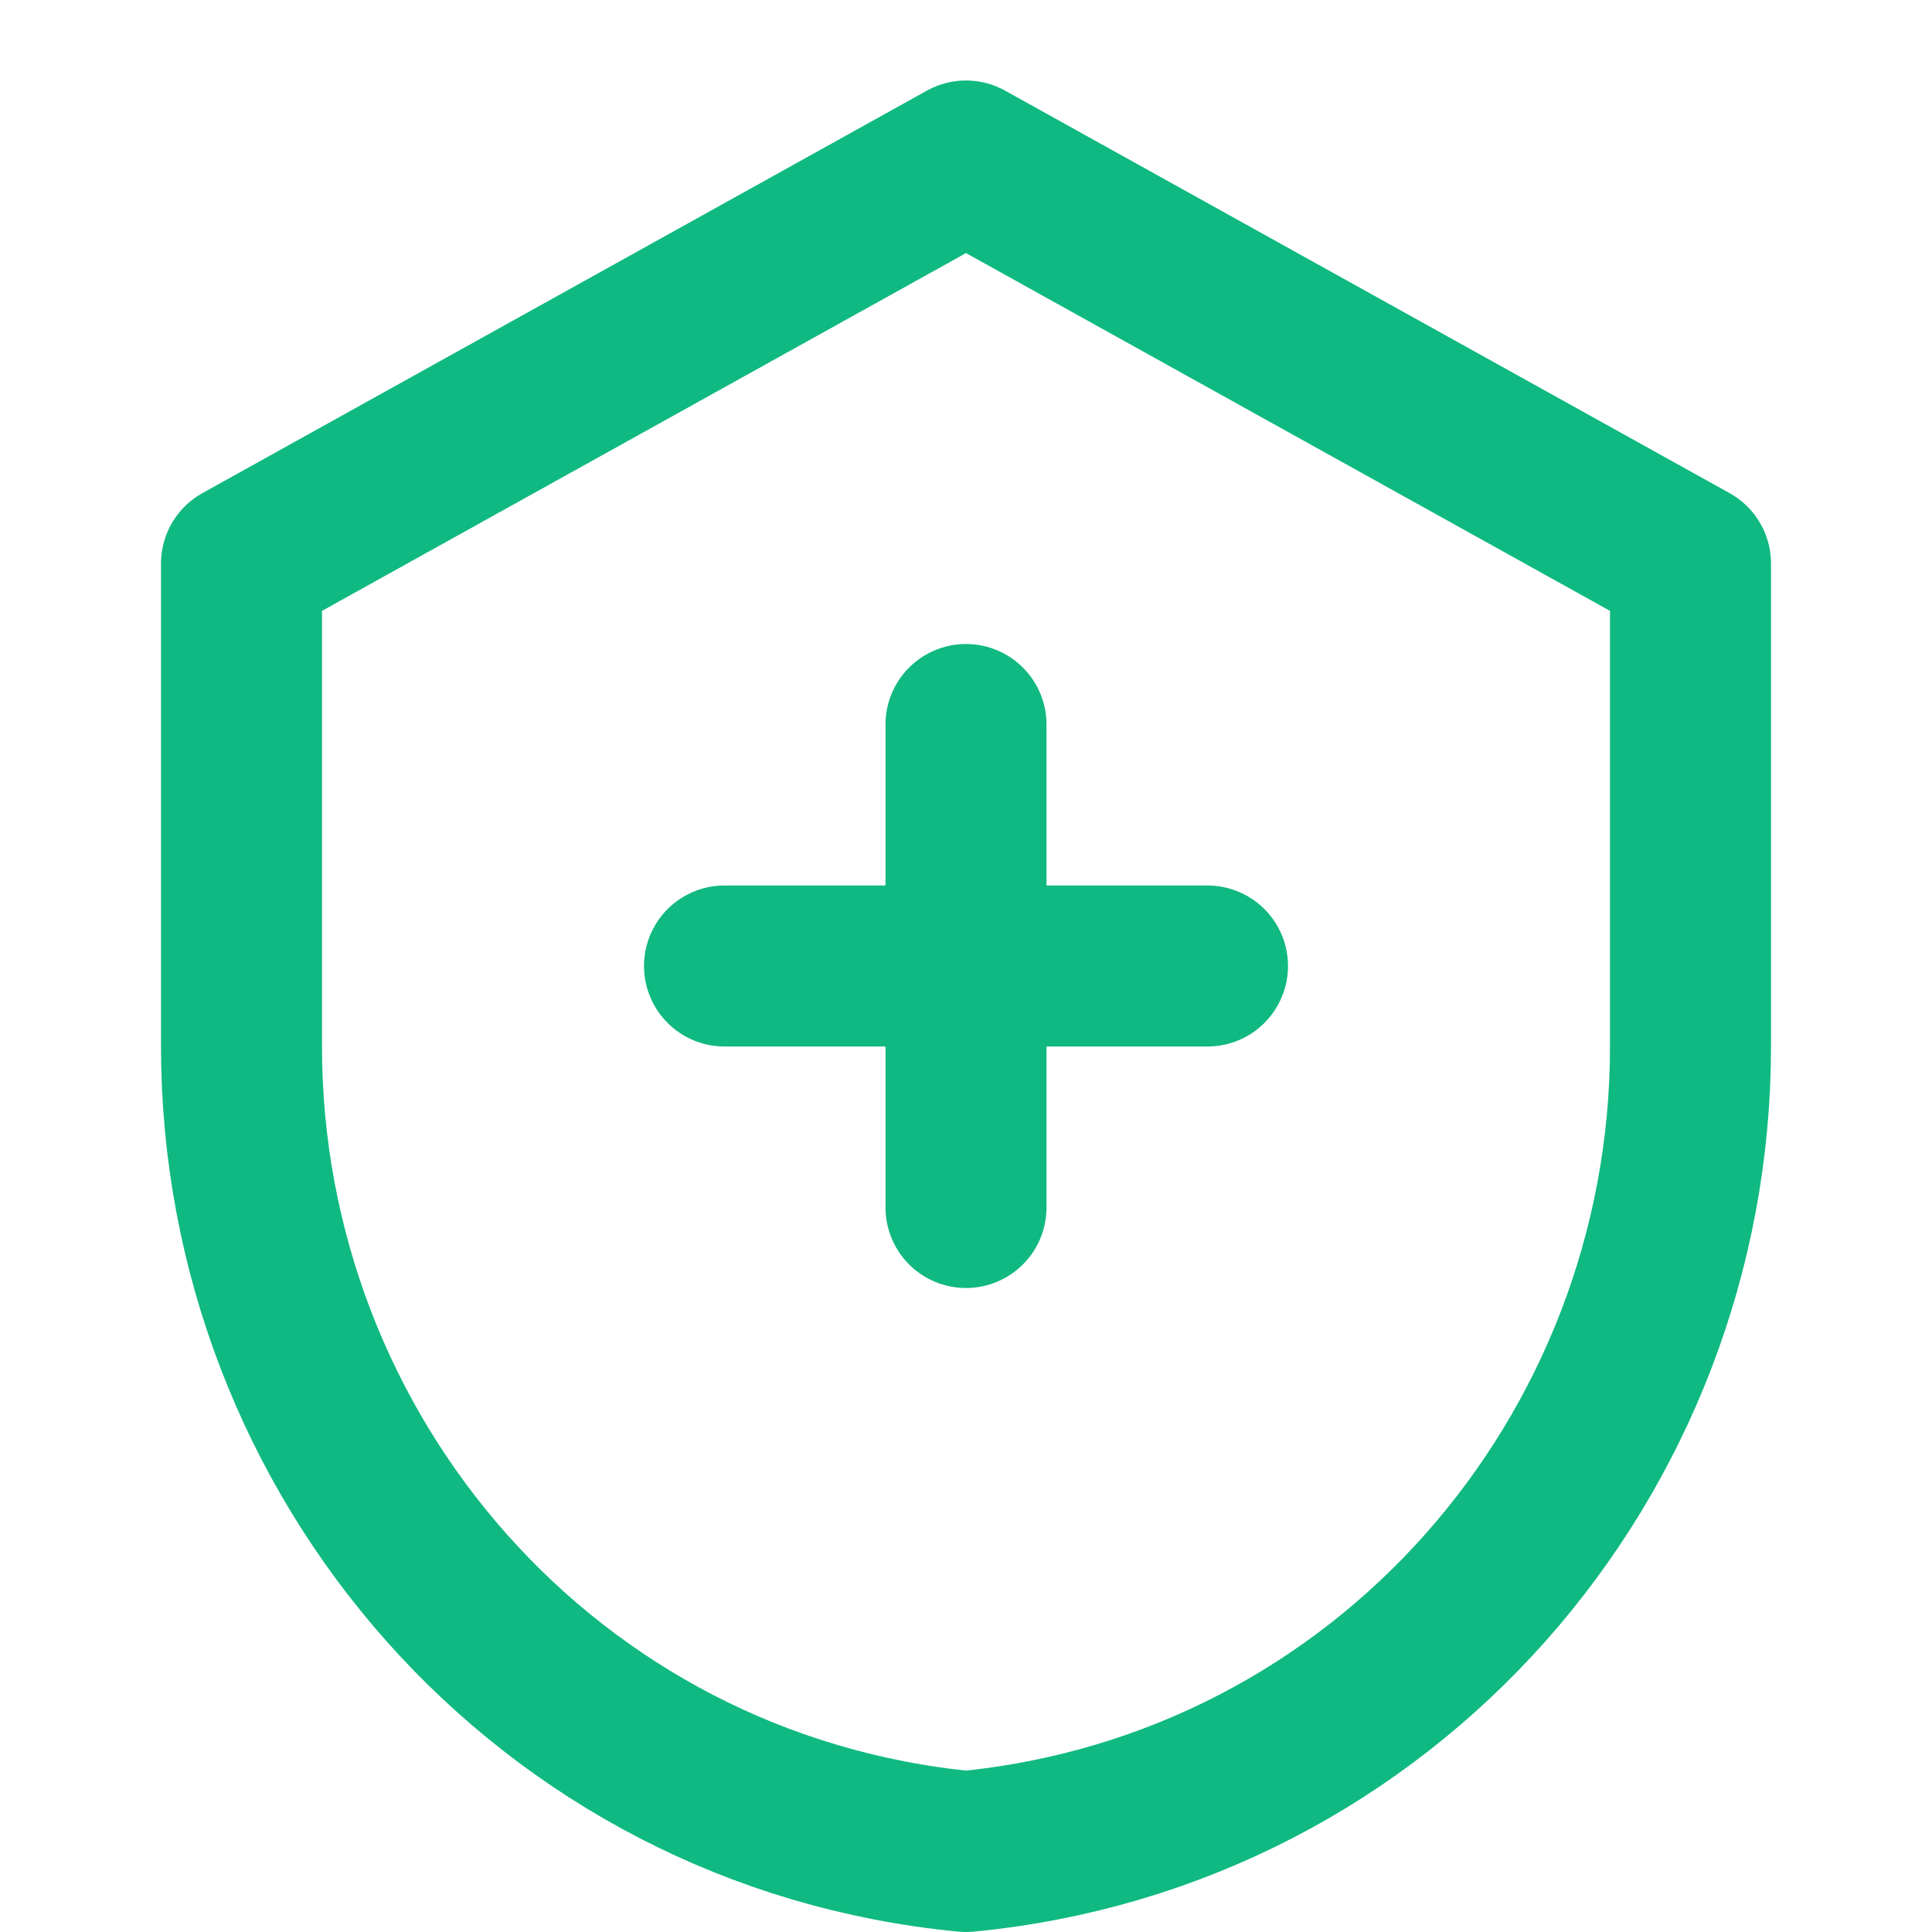 <svg xmlns="http://www.w3.org/2000/svg" viewBox="0 0 24 24" fill="none" stroke="#10B981" stroke-width="2" stroke-linecap="round" stroke-linejoin="round">
  <path d="M12 2L3 7v6c0 5.1 3.8 9.5 9 10 5.2-.5 9-4.9 9-10V7l-9-5z" />
  <path d="M12 9v6" />
  <path d="M9 12h6" />
</svg>
